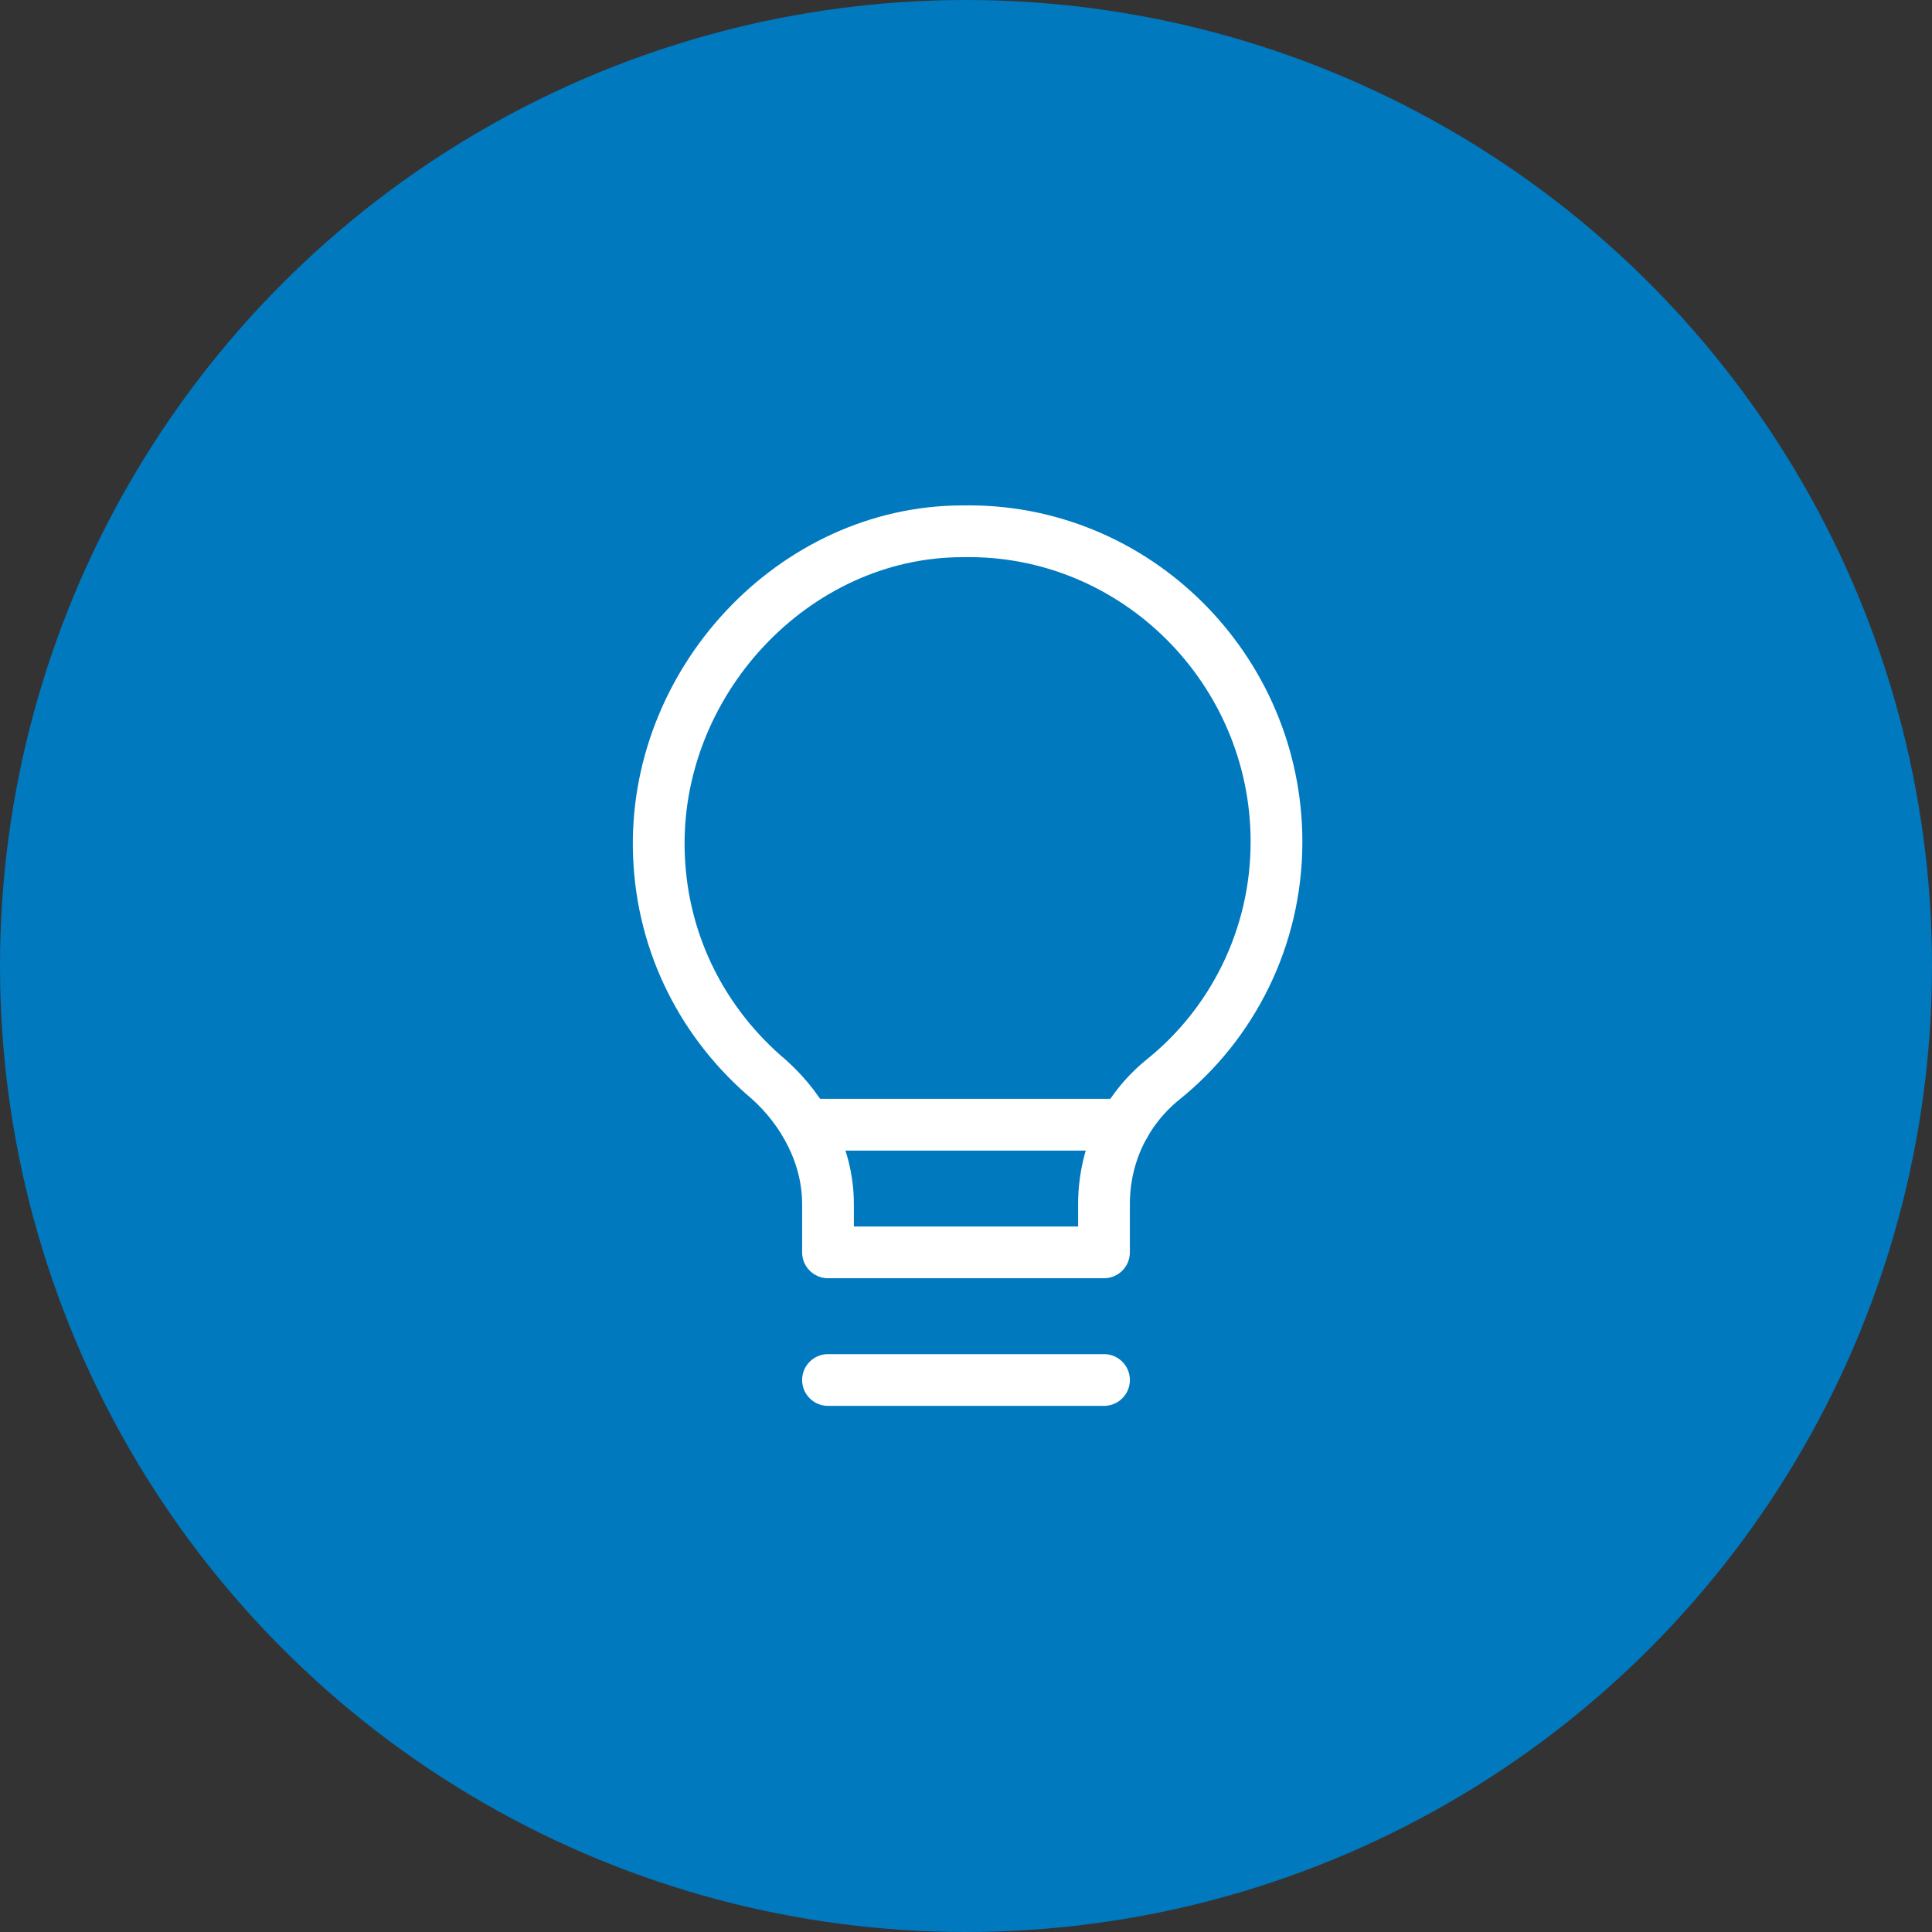 <svg xmlns="http://www.w3.org/2000/svg" xmlns:xlink="http://www.w3.org/1999/xlink" id="Capa_1" x="0px" y="0px" viewBox="0 0 56 56" style="enable-background:new 0 0 56 56;" xml:space="preserve"><rect x="0" y="0" width="56" height="56" fill="#333333" stroke="none"/> <style type="text/css"> .st0{fill:#0079BF;} .st1{fill:none;stroke:#FFFFFF;stroke-width:1.5;stroke-linecap:round;stroke-linejoin:round;} </style> <circle class="st0" cx="28" cy="28" r="28"></circle> <path class="st1" d="M24,40h8"></path> <path class="st1" d="M32,34.9v1.4h-8v-1.4c0-1.4-0.7-2.7-1.7-3.6c-1.9-1.6-3.1-3.9-3.2-6.5c-0.2-5,3.9-9.4,8.8-9.4 c5-0.1,9.1,4,9.1,9c0,2.8-1.3,5.3-3.3,6.9C32.6,32.2,32,33.5,32,34.9z"></path> <path class="st1" d="M23.4,32.6h9.2"></path> </svg>